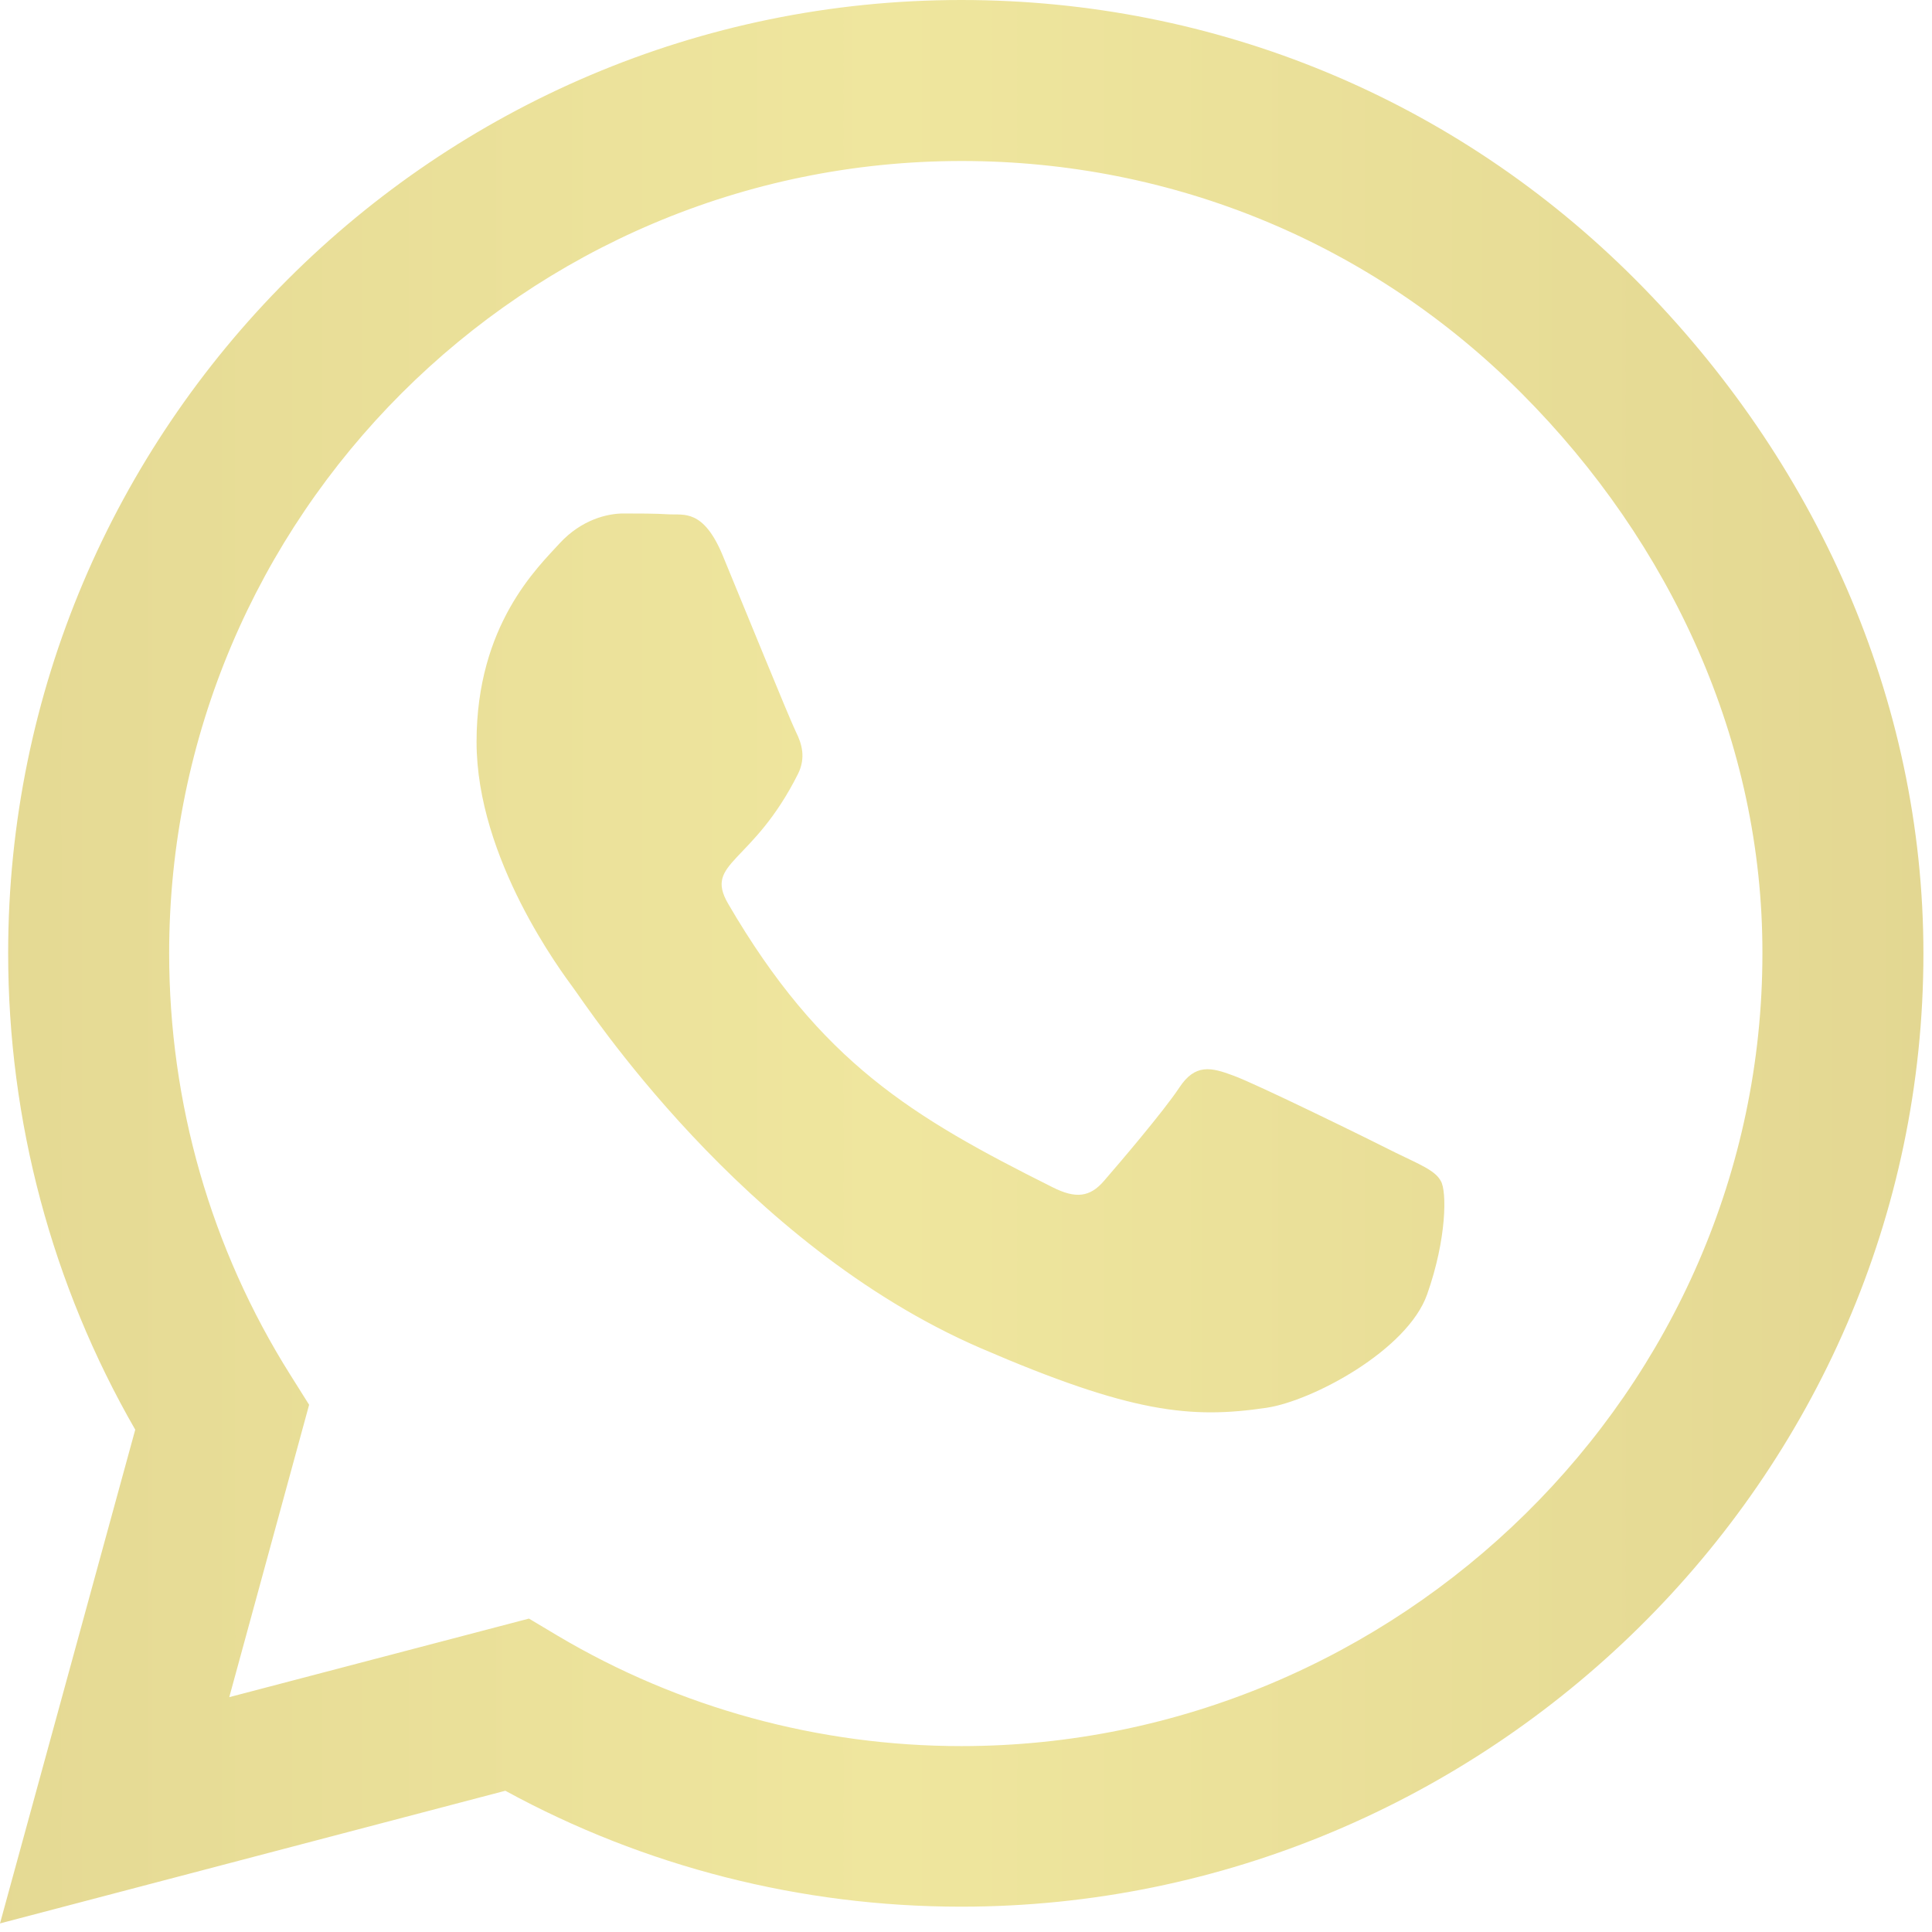 <svg width="45" height="45" viewBox="0 0 45 45" fill="none" xmlns="http://www.w3.org/2000/svg">
<path d="M38.09 6.51C33.9 2.31 28.32 0 22.39 0C10.15 0 0.19 9.96 0.19 22.2C0.19 26.11 1.21 29.93 3.15 33.3L0 44.8L11.77 41.71C15.01 43.48 18.66 44.41 22.38 44.41H22.39C34.62 44.41 44.8 34.45 44.8 22.21C44.8 16.28 42.28 10.71 38.09 6.51ZM22.39 40.67C19.07 40.67 15.82 39.78 12.99 38.1L12.32 37.7L5.34 39.53L7.2 32.72L6.76 32.02C4.91 29.08 3.94 25.69 3.94 22.2C3.94 12.03 12.22 3.75 22.4 3.75C27.33 3.75 31.96 5.67 35.44 9.16C38.92 12.65 41.06 17.28 41.05 22.21C41.05 32.39 32.56 40.67 22.39 40.67ZM32.51 26.85C31.96 26.57 29.23 25.23 28.72 25.05C28.21 24.86 27.84 24.77 27.47 25.33C27.1 25.89 26.04 27.13 25.71 27.51C25.39 27.88 25.06 27.93 24.51 27.65C21.25 26.02 19.11 24.74 16.96 21.05C16.39 20.07 17.53 20.14 18.59 18.02C18.77 17.65 18.68 17.33 18.54 17.05C18.4 16.77 17.29 14.04 16.83 12.93C16.38 11.85 15.92 12 15.58 11.98C15.26 11.96 14.89 11.96 14.52 11.96C14.15 11.96 13.55 12.1 13.04 12.65C12.53 13.21 11.1 14.55 11.1 17.28C11.1 20.01 13.09 22.65 13.36 23.02C13.64 23.39 17.27 28.99 22.84 31.4C26.36 32.92 27.74 33.05 29.5 32.79C30.57 32.63 32.78 31.45 33.24 30.15C33.7 28.85 33.7 27.74 33.56 27.51C33.43 27.26 33.06 27.12 32.51 26.85Z" fill="url(#paint0_linear_79_27)"/>
<defs>
<linearGradient id="paint0_linear_79_27" x1="-96.767" y1="22.406" x2="138.078" y2="22.406" gradientUnits="userSpaceOnUse">
<stop stop-color="#B59E64"/>
<stop offset="0.5" stop-color="#EFE69E"/>
<stop offset="1" stop-color="#B59E64"/>
</linearGradient>
</defs>
</svg>
